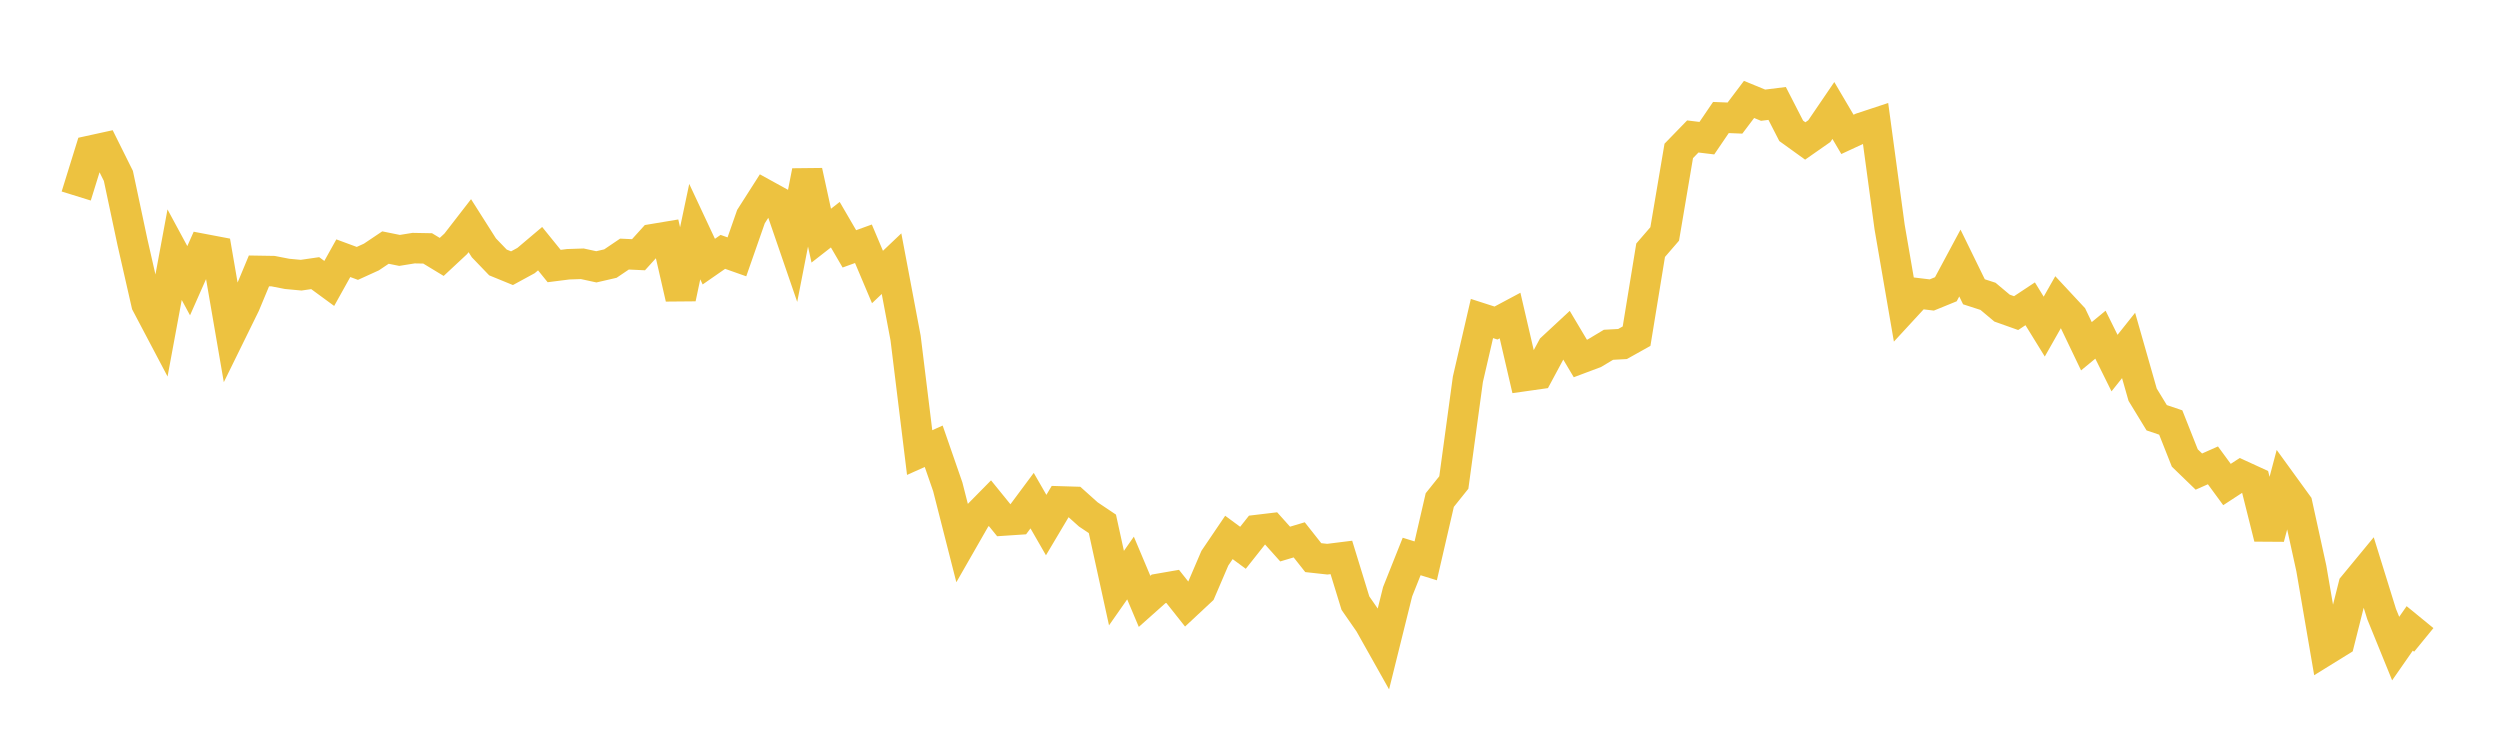 <svg width="164" height="48" xmlns="http://www.w3.org/2000/svg" xmlns:xlink="http://www.w3.org/1999/xlink"><path fill="none" stroke="rgb(237,194,64)" stroke-width="2" d="M5,12.859L5.922,9.888L6.844,9.686L7.766,11.54L8.689,15.887L9.611,19.936L10.533,21.685L11.455,16.707L12.377,18.415L13.299,16.331L14.222,16.506L15.144,21.862L16.066,19.985L16.988,17.771L17.91,17.786L18.832,17.966L19.754,18.052L20.677,17.918L21.599,18.594L22.521,16.938L23.443,17.279L24.365,16.859L25.287,16.24L26.21,16.427L27.132,16.278L28.054,16.295L28.976,16.854L29.898,15.995L30.82,14.804L31.743,16.258L32.665,17.217L33.587,17.594L34.509,17.092L35.431,16.313L36.353,17.452L37.275,17.335L38.198,17.304L39.12,17.504L40.042,17.291L40.964,16.668L41.886,16.71L42.808,15.692L43.731,15.538L44.653,19.561L45.575,15.194L46.497,17.163L47.419,16.523L48.341,16.849L49.263,14.21L50.186,12.764L51.108,13.272L52.03,15.953L52.952,11.23L53.874,15.459L54.796,14.74L55.719,16.325L56.641,15.991L57.563,18.172L58.485,17.297L59.407,22.178L60.329,29.688L61.251,29.275L62.174,31.936L63.096,35.555L64.018,33.945L64.94,33.009L65.862,34.145L66.784,34.084L67.707,32.842L68.629,34.445L69.551,32.893L70.473,32.921L71.395,33.747L72.317,34.365L73.24,38.58L74.162,37.262L75.084,39.449L76.006,38.628L76.928,38.468L77.85,39.631L78.772,38.771L79.695,36.617L80.617,35.256L81.539,35.935L82.461,34.771L83.383,34.661L84.305,35.69L85.228,35.414L86.15,36.581L87.072,36.682L87.994,36.567L88.916,39.566L89.838,40.895L90.76,42.536L91.683,38.818L92.605,36.505L93.527,36.792L94.449,32.804L95.371,31.652L96.293,24.881L97.216,20.894L98.138,21.191L99.06,20.699L99.982,24.672L100.904,24.541L101.826,22.825L102.749,21.968L103.671,23.517L104.593,23.171L105.515,22.618L106.437,22.568L107.359,22.053L108.281,16.415L109.204,15.347L110.126,9.901L111.048,8.952L111.97,9.064L112.892,7.709L113.814,7.746L114.737,6.523L115.659,6.901L116.581,6.786L117.503,8.583L118.425,9.247L119.347,8.603L120.269,7.248L121.192,8.815L122.114,8.387L123.036,8.083L123.958,14.892L124.88,20.24L125.802,19.24L126.725,19.351L127.647,18.975L128.569,17.256L129.491,19.141L130.413,19.439L131.335,20.212L132.257,20.54L133.18,19.929L134.102,21.425L135.024,19.799L135.946,20.789L136.868,22.714L137.79,21.955L138.713,23.819L139.635,22.661L140.557,25.892L141.479,27.404L142.401,27.716L143.323,30.044L144.246,30.936L145.168,30.527L146.09,31.785L147.012,31.183L147.934,31.606L148.856,35.289L149.778,31.808L150.701,33.08L151.623,37.287L152.545,42.663L153.467,42.093L154.389,38.427L155.311,37.309L156.234,40.281L157.156,42.547L158.078,41.223L159,41.977"></path></svg>